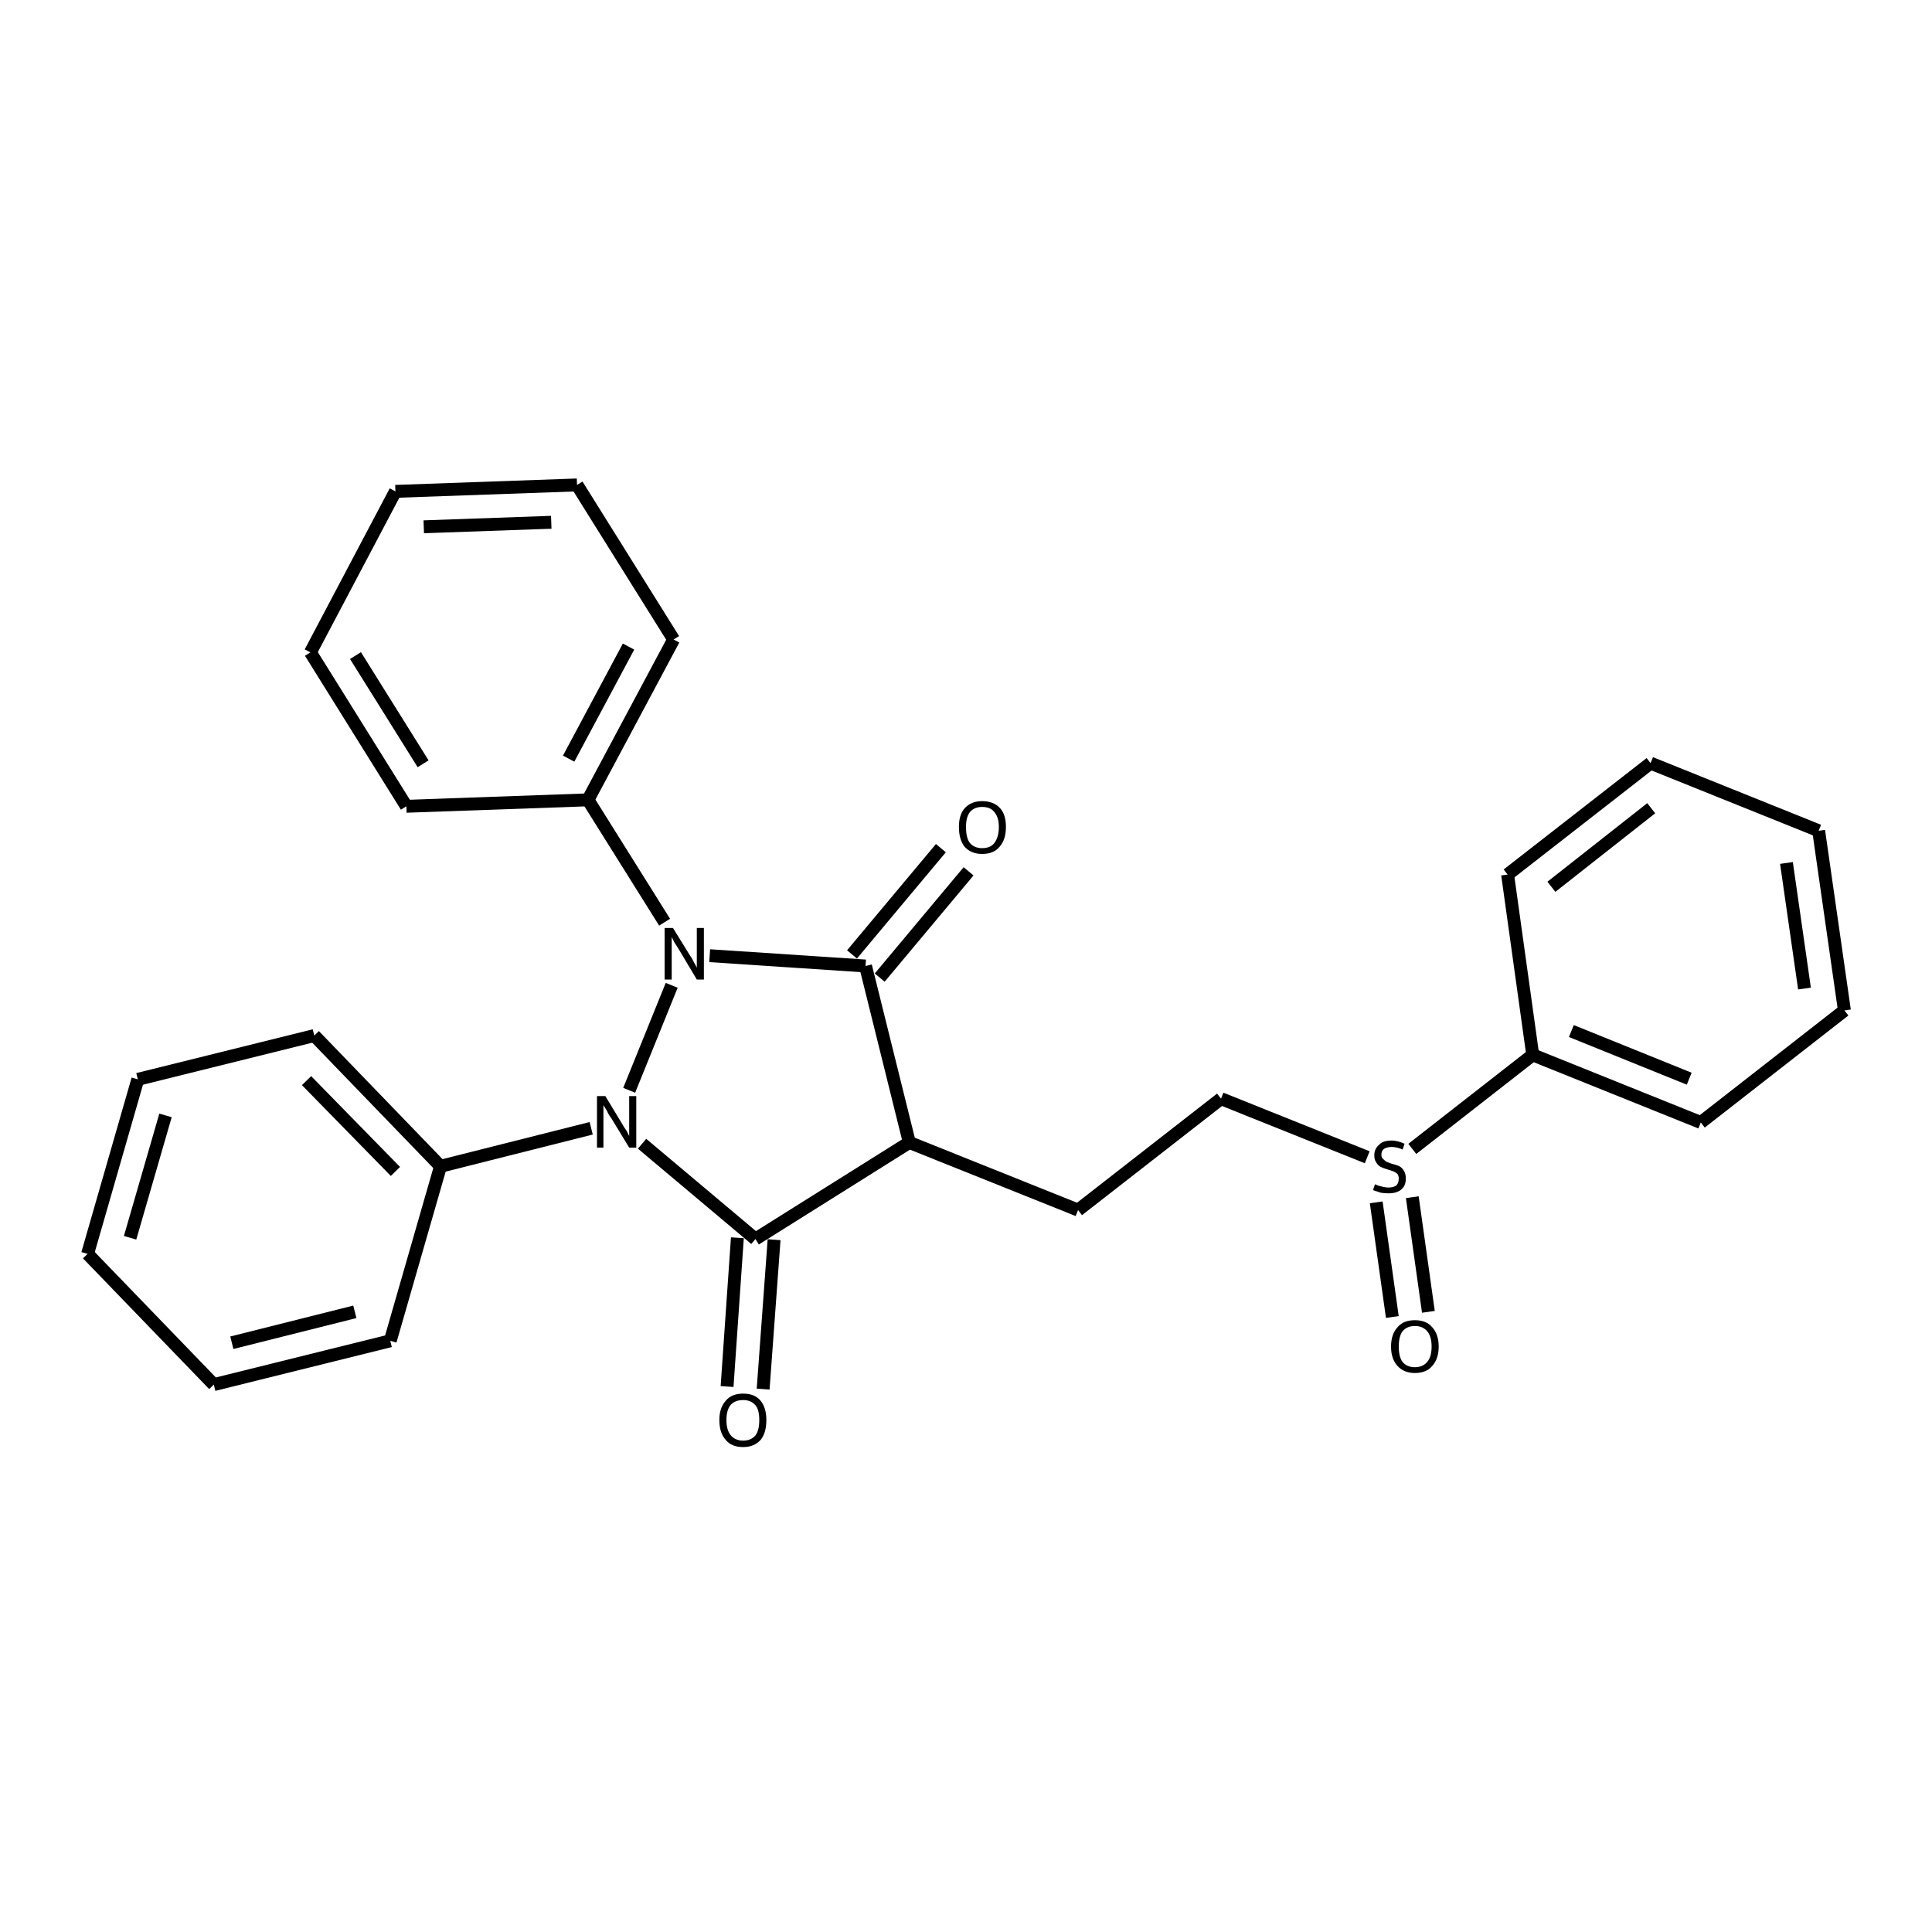 <?xml version='1.0' encoding='iso-8859-1'?>
<svg version='1.1' baseProfile='full'
              xmlns='http://www.w3.org/2000/svg'
                      xmlns:rdkit='http://www.rdkit.org/xml'
                      xmlns:xlink='http://www.w3.org/1999/xlink'
                  xml:space='preserve'
width='300px' height='300px' viewBox='0 0 300 300'>
<!-- END OF HEADER -->
<path class='bond-0 atom-0 atom-1' d='M 112.9,215.3 L 114.5,192.2' style='fill:none;fill-rule:evenodd;stroke:#000000;stroke-width:2.0px;stroke-linecap:butt;stroke-linejoin:miter;stroke-opacity:1' />
<path class='bond-0 atom-0 atom-1' d='M 118.5,215.7 L 120.2,192.5' style='fill:none;fill-rule:evenodd;stroke:#000000;stroke-width:2.0px;stroke-linecap:butt;stroke-linejoin:miter;stroke-opacity:1' />
<path class='bond-1 atom-1 atom-2' d='M 117.3,192.4 L 141.2,177.4' style='fill:none;fill-rule:evenodd;stroke:#000000;stroke-width:2.0px;stroke-linecap:butt;stroke-linejoin:miter;stroke-opacity:1' />
<path class='bond-2 atom-2 atom-3' d='M 141.2,177.4 L 167.4,187.9' style='fill:none;fill-rule:evenodd;stroke:#000000;stroke-width:2.0px;stroke-linecap:butt;stroke-linejoin:miter;stroke-opacity:1' />
<path class='bond-3 atom-3 atom-4' d='M 167.4,187.9 L 189.6,170.6' style='fill:none;fill-rule:evenodd;stroke:#000000;stroke-width:2.0px;stroke-linecap:butt;stroke-linejoin:miter;stroke-opacity:1' />
<path class='bond-4 atom-4 atom-5' d='M 189.6,170.6 L 212.3,179.7' style='fill:none;fill-rule:evenodd;stroke:#000000;stroke-width:2.0px;stroke-linecap:butt;stroke-linejoin:miter;stroke-opacity:1' />
<path class='bond-5 atom-5 atom-6' d='M 219.3,185.9 L 221.8,203.7' style='fill:none;fill-rule:evenodd;stroke:#000000;stroke-width:2.0px;stroke-linecap:butt;stroke-linejoin:miter;stroke-opacity:1' />
<path class='bond-5 atom-5 atom-6' d='M 213.7,186.7 L 216.2,204.5' style='fill:none;fill-rule:evenodd;stroke:#000000;stroke-width:2.0px;stroke-linecap:butt;stroke-linejoin:miter;stroke-opacity:1' />
<path class='bond-6 atom-5 atom-7' d='M 219.3,178.4 L 238.0,163.8' style='fill:none;fill-rule:evenodd;stroke:#000000;stroke-width:2.0px;stroke-linecap:butt;stroke-linejoin:miter;stroke-opacity:1' />
<path class='bond-7 atom-7 atom-8' d='M 238.0,163.8 L 264.1,174.3' style='fill:none;fill-rule:evenodd;stroke:#000000;stroke-width:2.0px;stroke-linecap:butt;stroke-linejoin:miter;stroke-opacity:1' />
<path class='bond-7 atom-7 atom-8' d='M 244.0,160.1 L 262.3,167.5' style='fill:none;fill-rule:evenodd;stroke:#000000;stroke-width:2.0px;stroke-linecap:butt;stroke-linejoin:miter;stroke-opacity:1' />
<path class='bond-8 atom-8 atom-9' d='M 264.1,174.3 L 286.4,156.9' style='fill:none;fill-rule:evenodd;stroke:#000000;stroke-width:2.0px;stroke-linecap:butt;stroke-linejoin:miter;stroke-opacity:1' />
<path class='bond-9 atom-9 atom-10' d='M 286.4,156.9 L 282.4,129.0' style='fill:none;fill-rule:evenodd;stroke:#000000;stroke-width:2.0px;stroke-linecap:butt;stroke-linejoin:miter;stroke-opacity:1' />
<path class='bond-9 atom-9 atom-10' d='M 280.2,153.5 L 277.4,134.0' style='fill:none;fill-rule:evenodd;stroke:#000000;stroke-width:2.0px;stroke-linecap:butt;stroke-linejoin:miter;stroke-opacity:1' />
<path class='bond-10 atom-10 atom-11' d='M 282.4,129.0 L 256.3,118.5' style='fill:none;fill-rule:evenodd;stroke:#000000;stroke-width:2.0px;stroke-linecap:butt;stroke-linejoin:miter;stroke-opacity:1' />
<path class='bond-11 atom-11 atom-12' d='M 256.3,118.5 L 234.1,135.8' style='fill:none;fill-rule:evenodd;stroke:#000000;stroke-width:2.0px;stroke-linecap:butt;stroke-linejoin:miter;stroke-opacity:1' />
<path class='bond-11 atom-11 atom-12' d='M 256.4,125.5 L 240.9,137.7' style='fill:none;fill-rule:evenodd;stroke:#000000;stroke-width:2.0px;stroke-linecap:butt;stroke-linejoin:miter;stroke-opacity:1' />
<path class='bond-12 atom-2 atom-13' d='M 141.2,177.4 L 134.4,150.0' style='fill:none;fill-rule:evenodd;stroke:#000000;stroke-width:2.0px;stroke-linecap:butt;stroke-linejoin:miter;stroke-opacity:1' />
<path class='bond-13 atom-13 atom-14' d='M 132.3,148.2 L 146.1,131.7' style='fill:none;fill-rule:evenodd;stroke:#000000;stroke-width:2.0px;stroke-linecap:butt;stroke-linejoin:miter;stroke-opacity:1' />
<path class='bond-13 atom-13 atom-14' d='M 136.6,151.8 L 150.4,135.3' style='fill:none;fill-rule:evenodd;stroke:#000000;stroke-width:2.0px;stroke-linecap:butt;stroke-linejoin:miter;stroke-opacity:1' />
<path class='bond-14 atom-13 atom-15' d='M 134.4,150.0 L 110.2,148.4' style='fill:none;fill-rule:evenodd;stroke:#000000;stroke-width:2.0px;stroke-linecap:butt;stroke-linejoin:miter;stroke-opacity:1' />
<path class='bond-15 atom-15 atom-16' d='M 103.2,143.2 L 91.3,124.2' style='fill:none;fill-rule:evenodd;stroke:#000000;stroke-width:2.0px;stroke-linecap:butt;stroke-linejoin:miter;stroke-opacity:1' />
<path class='bond-16 atom-16 atom-17' d='M 91.3,124.2 L 104.6,99.3' style='fill:none;fill-rule:evenodd;stroke:#000000;stroke-width:2.0px;stroke-linecap:butt;stroke-linejoin:miter;stroke-opacity:1' />
<path class='bond-16 atom-16 atom-17' d='M 88.3,117.8 L 97.6,100.4' style='fill:none;fill-rule:evenodd;stroke:#000000;stroke-width:2.0px;stroke-linecap:butt;stroke-linejoin:miter;stroke-opacity:1' />
<path class='bond-17 atom-17 atom-18' d='M 104.6,99.3 L 89.6,75.3' style='fill:none;fill-rule:evenodd;stroke:#000000;stroke-width:2.0px;stroke-linecap:butt;stroke-linejoin:miter;stroke-opacity:1' />
<path class='bond-18 atom-18 atom-19' d='M 89.6,75.3 L 61.4,76.3' style='fill:none;fill-rule:evenodd;stroke:#000000;stroke-width:2.0px;stroke-linecap:butt;stroke-linejoin:miter;stroke-opacity:1' />
<path class='bond-18 atom-18 atom-19' d='M 85.6,81.1 L 65.8,81.8' style='fill:none;fill-rule:evenodd;stroke:#000000;stroke-width:2.0px;stroke-linecap:butt;stroke-linejoin:miter;stroke-opacity:1' />
<path class='bond-19 atom-19 atom-20' d='M 61.4,76.3 L 48.2,101.3' style='fill:none;fill-rule:evenodd;stroke:#000000;stroke-width:2.0px;stroke-linecap:butt;stroke-linejoin:miter;stroke-opacity:1' />
<path class='bond-20 atom-20 atom-21' d='M 48.2,101.3 L 63.1,125.2' style='fill:none;fill-rule:evenodd;stroke:#000000;stroke-width:2.0px;stroke-linecap:butt;stroke-linejoin:miter;stroke-opacity:1' />
<path class='bond-20 atom-20 atom-21' d='M 55.2,101.8 L 65.7,118.6' style='fill:none;fill-rule:evenodd;stroke:#000000;stroke-width:2.0px;stroke-linecap:butt;stroke-linejoin:miter;stroke-opacity:1' />
<path class='bond-21 atom-15 atom-22' d='M 104.3,153.0 L 97.7,169.3' style='fill:none;fill-rule:evenodd;stroke:#000000;stroke-width:2.0px;stroke-linecap:butt;stroke-linejoin:miter;stroke-opacity:1' />
<path class='bond-22 atom-22 atom-23' d='M 91.8,175.2 L 68.4,181.1' style='fill:none;fill-rule:evenodd;stroke:#000000;stroke-width:2.0px;stroke-linecap:butt;stroke-linejoin:miter;stroke-opacity:1' />
<path class='bond-23 atom-23 atom-24' d='M 68.4,181.1 L 48.8,160.8' style='fill:none;fill-rule:evenodd;stroke:#000000;stroke-width:2.0px;stroke-linecap:butt;stroke-linejoin:miter;stroke-opacity:1' />
<path class='bond-23 atom-23 atom-24' d='M 61.4,181.9 L 47.6,167.8' style='fill:none;fill-rule:evenodd;stroke:#000000;stroke-width:2.0px;stroke-linecap:butt;stroke-linejoin:miter;stroke-opacity:1' />
<path class='bond-24 atom-24 atom-25' d='M 48.8,160.8 L 21.4,167.6' style='fill:none;fill-rule:evenodd;stroke:#000000;stroke-width:2.0px;stroke-linecap:butt;stroke-linejoin:miter;stroke-opacity:1' />
<path class='bond-25 atom-25 atom-26' d='M 21.4,167.6 L 13.6,194.7' style='fill:none;fill-rule:evenodd;stroke:#000000;stroke-width:2.0px;stroke-linecap:butt;stroke-linejoin:miter;stroke-opacity:1' />
<path class='bond-25 atom-25 atom-26' d='M 25.7,173.2 L 20.2,192.2' style='fill:none;fill-rule:evenodd;stroke:#000000;stroke-width:2.0px;stroke-linecap:butt;stroke-linejoin:miter;stroke-opacity:1' />
<path class='bond-26 atom-26 atom-27' d='M 13.6,194.7 L 33.2,215.0' style='fill:none;fill-rule:evenodd;stroke:#000000;stroke-width:2.0px;stroke-linecap:butt;stroke-linejoin:miter;stroke-opacity:1' />
<path class='bond-27 atom-27 atom-28' d='M 33.2,215.0 L 60.6,208.2' style='fill:none;fill-rule:evenodd;stroke:#000000;stroke-width:2.0px;stroke-linecap:butt;stroke-linejoin:miter;stroke-opacity:1' />
<path class='bond-27 atom-27 atom-28' d='M 36.0,208.5 L 55.1,203.7' style='fill:none;fill-rule:evenodd;stroke:#000000;stroke-width:2.0px;stroke-linecap:butt;stroke-linejoin:miter;stroke-opacity:1' />
<path class='bond-28 atom-22 atom-1' d='M 99.7,177.6 L 117.3,192.4' style='fill:none;fill-rule:evenodd;stroke:#000000;stroke-width:2.0px;stroke-linecap:butt;stroke-linejoin:miter;stroke-opacity:1' />
<path class='bond-29 atom-28 atom-23' d='M 60.6,208.2 L 68.4,181.1' style='fill:none;fill-rule:evenodd;stroke:#000000;stroke-width:2.0px;stroke-linecap:butt;stroke-linejoin:miter;stroke-opacity:1' />
<path class='bond-30 atom-12 atom-7' d='M 234.1,135.8 L 238.0,163.8' style='fill:none;fill-rule:evenodd;stroke:#000000;stroke-width:2.0px;stroke-linecap:butt;stroke-linejoin:miter;stroke-opacity:1' />
<path class='bond-31 atom-21 atom-16' d='M 63.1,125.2 L 91.3,124.2' style='fill:none;fill-rule:evenodd;stroke:#000000;stroke-width:2.0px;stroke-linecap:butt;stroke-linejoin:miter;stroke-opacity:1' />
<path class='atom-0' d='M 111.7 220.5
Q 111.7 218.6, 112.7 217.5
Q 113.6 216.4, 115.4 216.4
Q 117.2 216.4, 118.1 217.5
Q 119.0 218.6, 119.0 220.5
Q 119.0 222.5, 118.1 223.6
Q 117.1 224.7, 115.4 224.7
Q 113.6 224.7, 112.7 223.6
Q 111.7 222.5, 111.7 220.5
M 115.4 223.7
Q 116.6 223.7, 117.3 222.9
Q 117.9 222.1, 117.9 220.5
Q 117.9 218.9, 117.3 218.2
Q 116.6 217.4, 115.4 217.4
Q 114.2 217.4, 113.5 218.1
Q 112.8 218.9, 112.8 220.5
Q 112.8 222.1, 113.5 222.9
Q 114.2 223.7, 115.4 223.7
' fill='#000000'/>
<path class='atom-5' d='M 213.5 183.9
Q 213.6 183.9, 214.0 184.1
Q 214.4 184.2, 214.8 184.3
Q 215.2 184.4, 215.6 184.4
Q 216.3 184.4, 216.8 184.1
Q 217.2 183.7, 217.2 183.0
Q 217.2 182.6, 217.0 182.3
Q 216.8 182.1, 216.4 181.9
Q 216.1 181.8, 215.5 181.6
Q 214.8 181.4, 214.4 181.2
Q 214.0 181.0, 213.7 180.5
Q 213.4 180.1, 213.4 179.4
Q 213.4 178.4, 214.1 177.8
Q 214.7 177.1, 216.1 177.1
Q 217.0 177.1, 218.1 177.6
L 217.8 178.5
Q 216.9 178.1, 216.1 178.1
Q 215.4 178.1, 214.9 178.4
Q 214.5 178.7, 214.5 179.3
Q 214.5 179.7, 214.7 179.9
Q 215.0 180.2, 215.3 180.4
Q 215.6 180.5, 216.1 180.7
Q 216.9 180.9, 217.3 181.1
Q 217.7 181.3, 218.0 181.8
Q 218.3 182.3, 218.3 183.0
Q 218.3 184.1, 217.6 184.7
Q 216.9 185.3, 215.6 185.3
Q 214.9 185.3, 214.4 185.2
Q 213.8 185.0, 213.2 184.8
L 213.5 183.9
' fill='#000000'/>
<path class='atom-6' d='M 216.0 209.1
Q 216.0 207.2, 217.0 206.1
Q 217.9 205.0, 219.7 205.0
Q 221.5 205.0, 222.4 206.1
Q 223.4 207.2, 223.4 209.1
Q 223.4 211.0, 222.4 212.1
Q 221.5 213.2, 219.7 213.2
Q 218.0 213.2, 217.0 212.1
Q 216.0 211.0, 216.0 209.1
M 219.7 212.3
Q 220.9 212.3, 221.6 211.5
Q 222.3 210.7, 222.3 209.1
Q 222.3 207.5, 221.6 206.7
Q 220.9 205.9, 219.7 205.9
Q 218.5 205.9, 217.8 206.7
Q 217.2 207.5, 217.2 209.1
Q 217.2 210.7, 217.8 211.5
Q 218.5 212.3, 219.7 212.3
' fill='#000000'/>
<path class='atom-14' d='M 148.9 128.4
Q 148.9 126.5, 149.8 125.5
Q 150.8 124.4, 152.5 124.4
Q 154.3 124.4, 155.3 125.5
Q 156.2 126.5, 156.2 128.4
Q 156.2 130.4, 155.2 131.5
Q 154.3 132.6, 152.5 132.6
Q 150.8 132.6, 149.8 131.5
Q 148.9 130.4, 148.9 128.4
M 152.5 131.7
Q 153.8 131.7, 154.4 130.9
Q 155.1 130.0, 155.1 128.4
Q 155.1 126.9, 154.4 126.1
Q 153.8 125.3, 152.5 125.3
Q 151.3 125.3, 150.6 126.1
Q 150.0 126.9, 150.0 128.4
Q 150.0 130.1, 150.6 130.9
Q 151.3 131.7, 152.5 131.7
' fill='#000000'/>
<path class='atom-15' d='M 104.5 144.1
L 107.1 148.3
Q 107.4 148.7, 107.8 149.5
Q 108.2 150.2, 108.2 150.3
L 108.2 144.1
L 109.3 144.1
L 109.3 152.1
L 108.2 152.1
L 105.4 147.4
Q 105.1 146.9, 104.7 146.3
Q 104.4 145.7, 104.3 145.5
L 104.3 152.1
L 103.2 152.1
L 103.2 144.1
L 104.5 144.1
' fill='#000000'/>
<path class='atom-22' d='M 94.0 170.2
L 96.6 174.5
Q 96.8 174.9, 97.3 175.6
Q 97.7 176.4, 97.7 176.4
L 97.7 170.2
L 98.8 170.2
L 98.8 178.2
L 97.7 178.2
L 94.9 173.6
Q 94.5 173.1, 94.2 172.4
Q 93.8 171.8, 93.7 171.6
L 93.7 178.2
L 92.7 178.2
L 92.7 170.2
L 94.0 170.2
' fill='#000000'/>
</svg>
